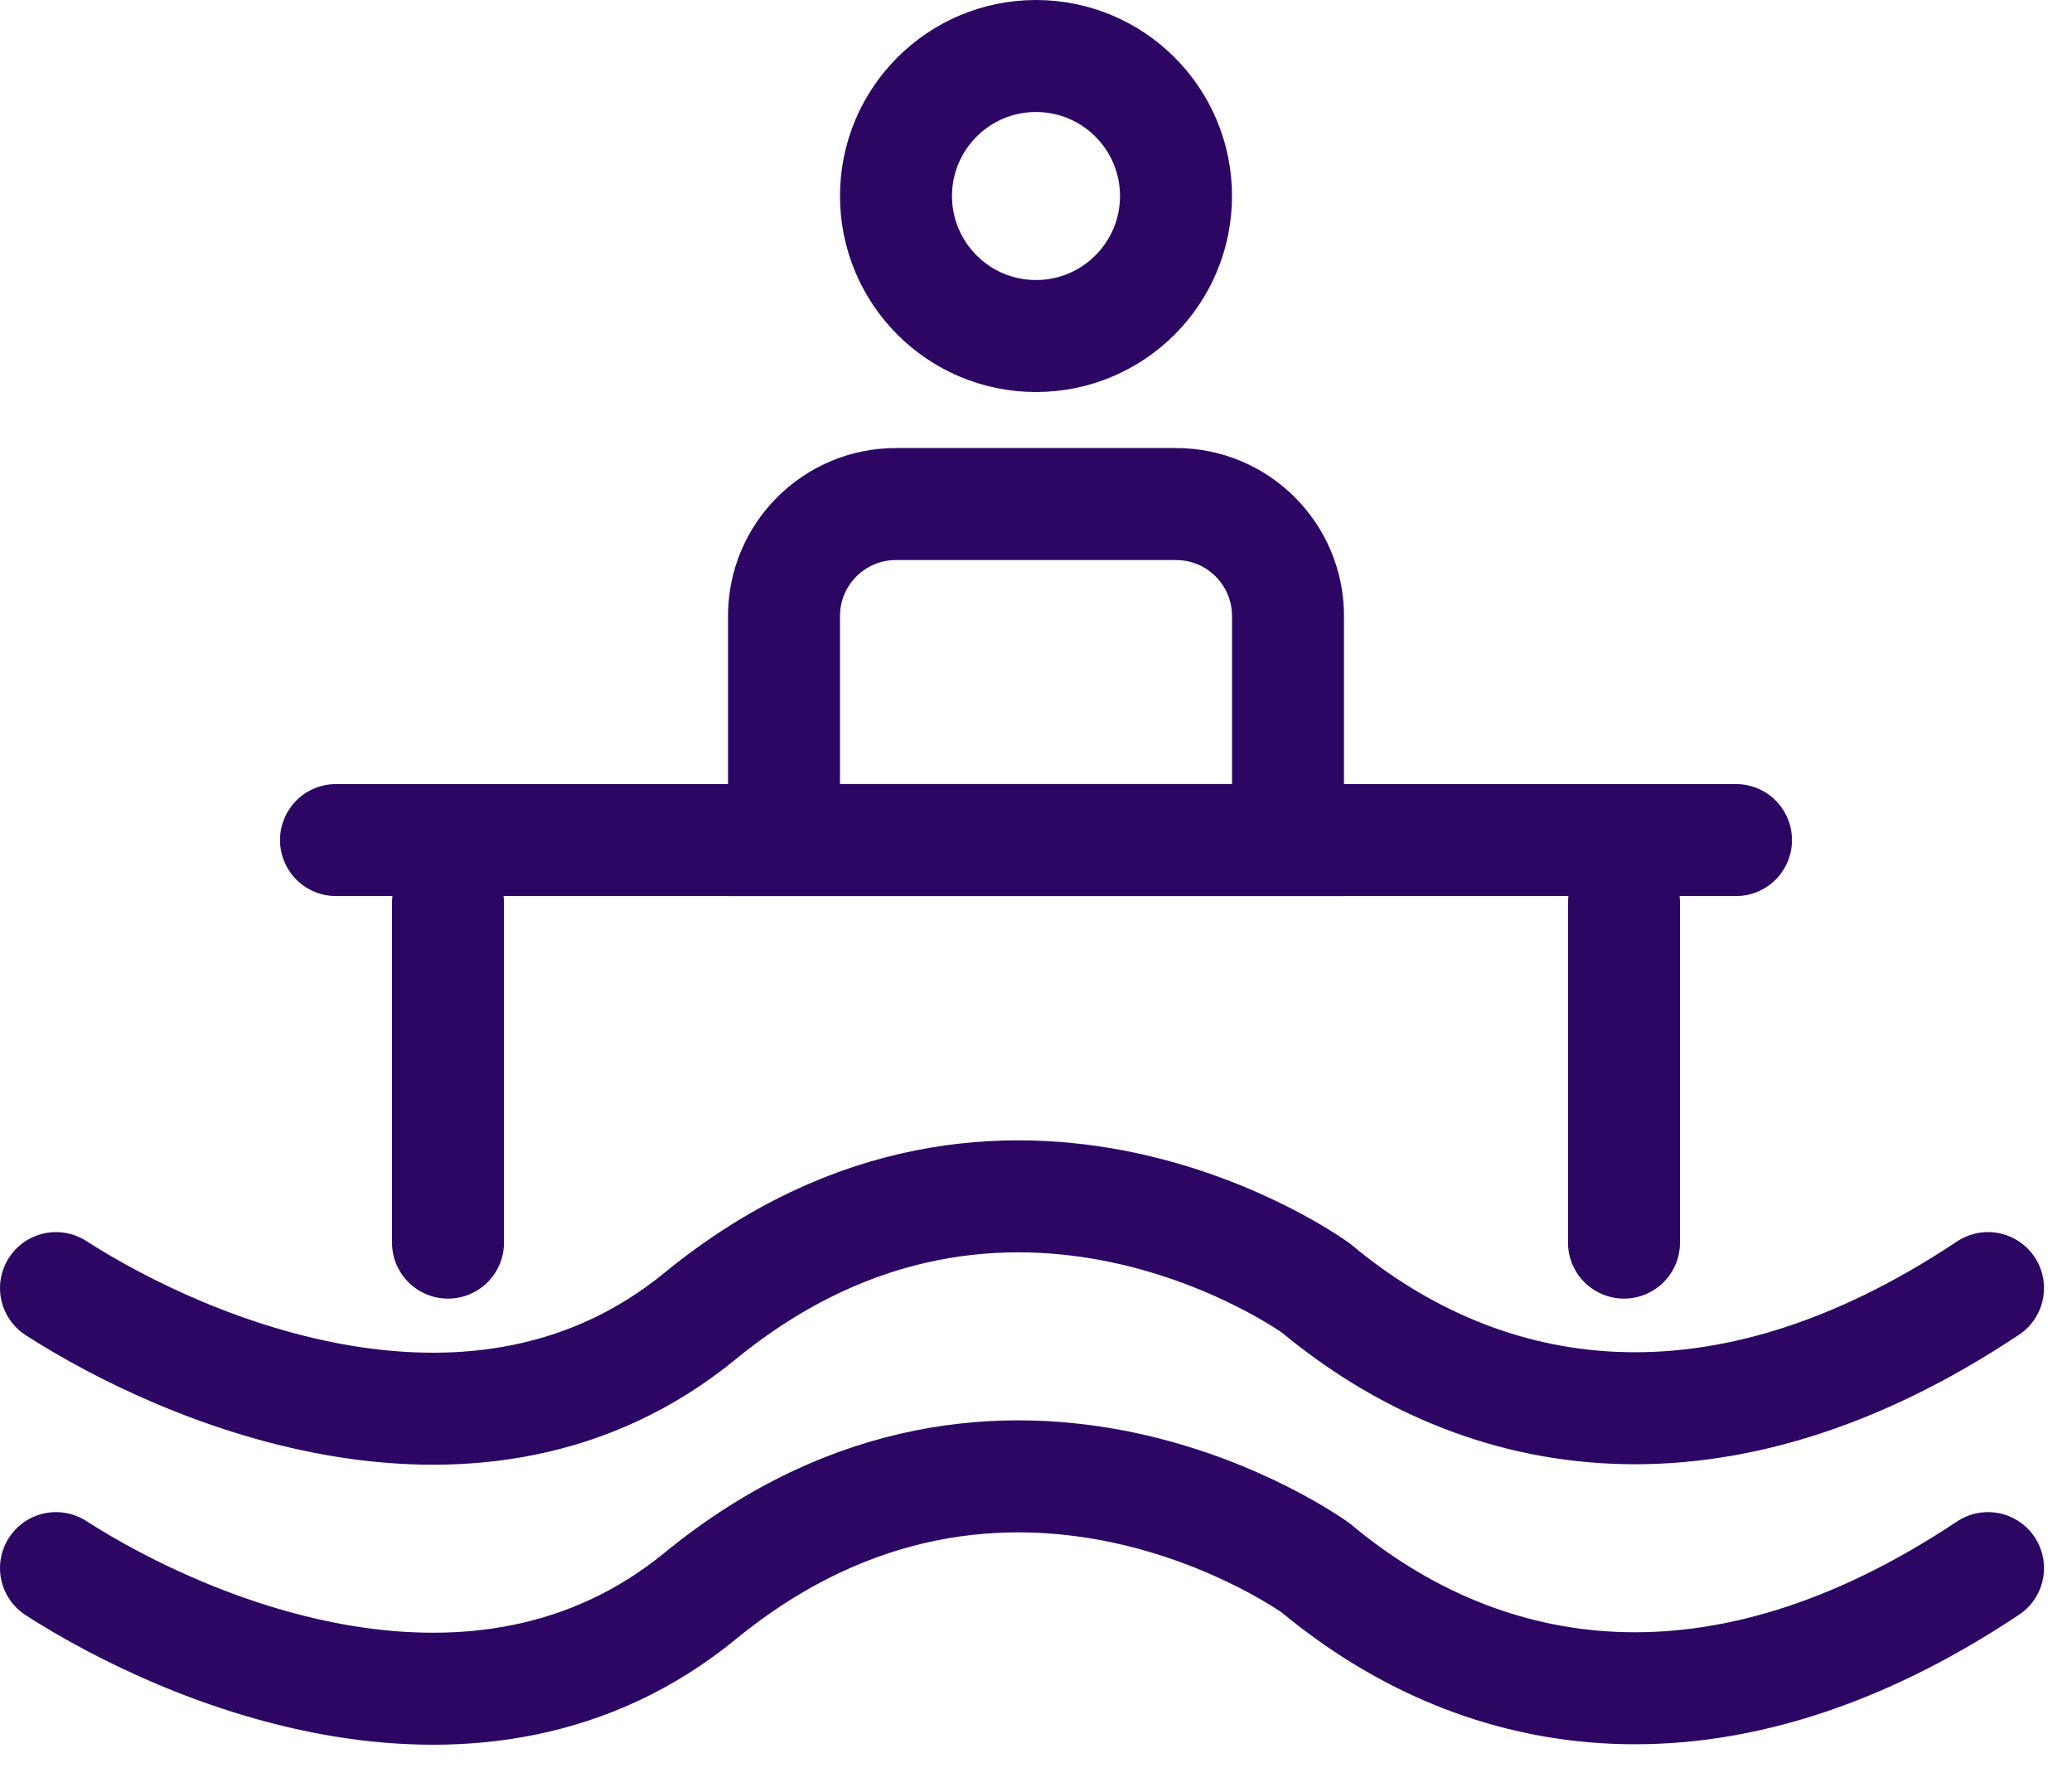 <svg width="37" height="32" viewBox="0 0 37 32" fill="none" xmlns="http://www.w3.org/2000/svg">
<g id="Group 4228">
<circle id="Ellipse 11" cx="18.5" cy="3.5" r="2.5" stroke="#2D0664" stroke-width="2"/>
<path id="Rectangle 428" d="M14 11C14 9.895 14.895 9 16 9H21C22.105 9 23 9.895 23 11V15H14V11Z" stroke="#2D0664" stroke-width="2"/>
<path id="Vector 1" d="M6 15L31 15" stroke="#2D0664" stroke-width="2" stroke-linecap="round"/>
<path id="Vector 2" d="M8 16.125V22.188" stroke="#2D0664" stroke-width="2" stroke-linecap="round"/>
<path id="Vector 4" d="M1 23C3.333 24.5 8.56 26.723 12.5 23.5C18 19 23.5 23 23.5 23C26.5 25.5 30.7 26.2 35.5 23" stroke="#2D0664" stroke-width="2" stroke-linecap="round" stroke-linejoin="round"/>
<path id="Vector 3" d="M29 16.125V22.188" stroke="#2D0664" stroke-width="2" stroke-linecap="round"/>
<path id="Vector 5" d="M1 28C3.333 29.5 8.56 31.723 12.5 28.5C18 24 23.5 28 23.5 28C26.5 30.5 30.7 31.2 35.5 28" stroke="#2D0664" stroke-width="2" stroke-linecap="round" stroke-linejoin="round"/>
</g>
</svg>
